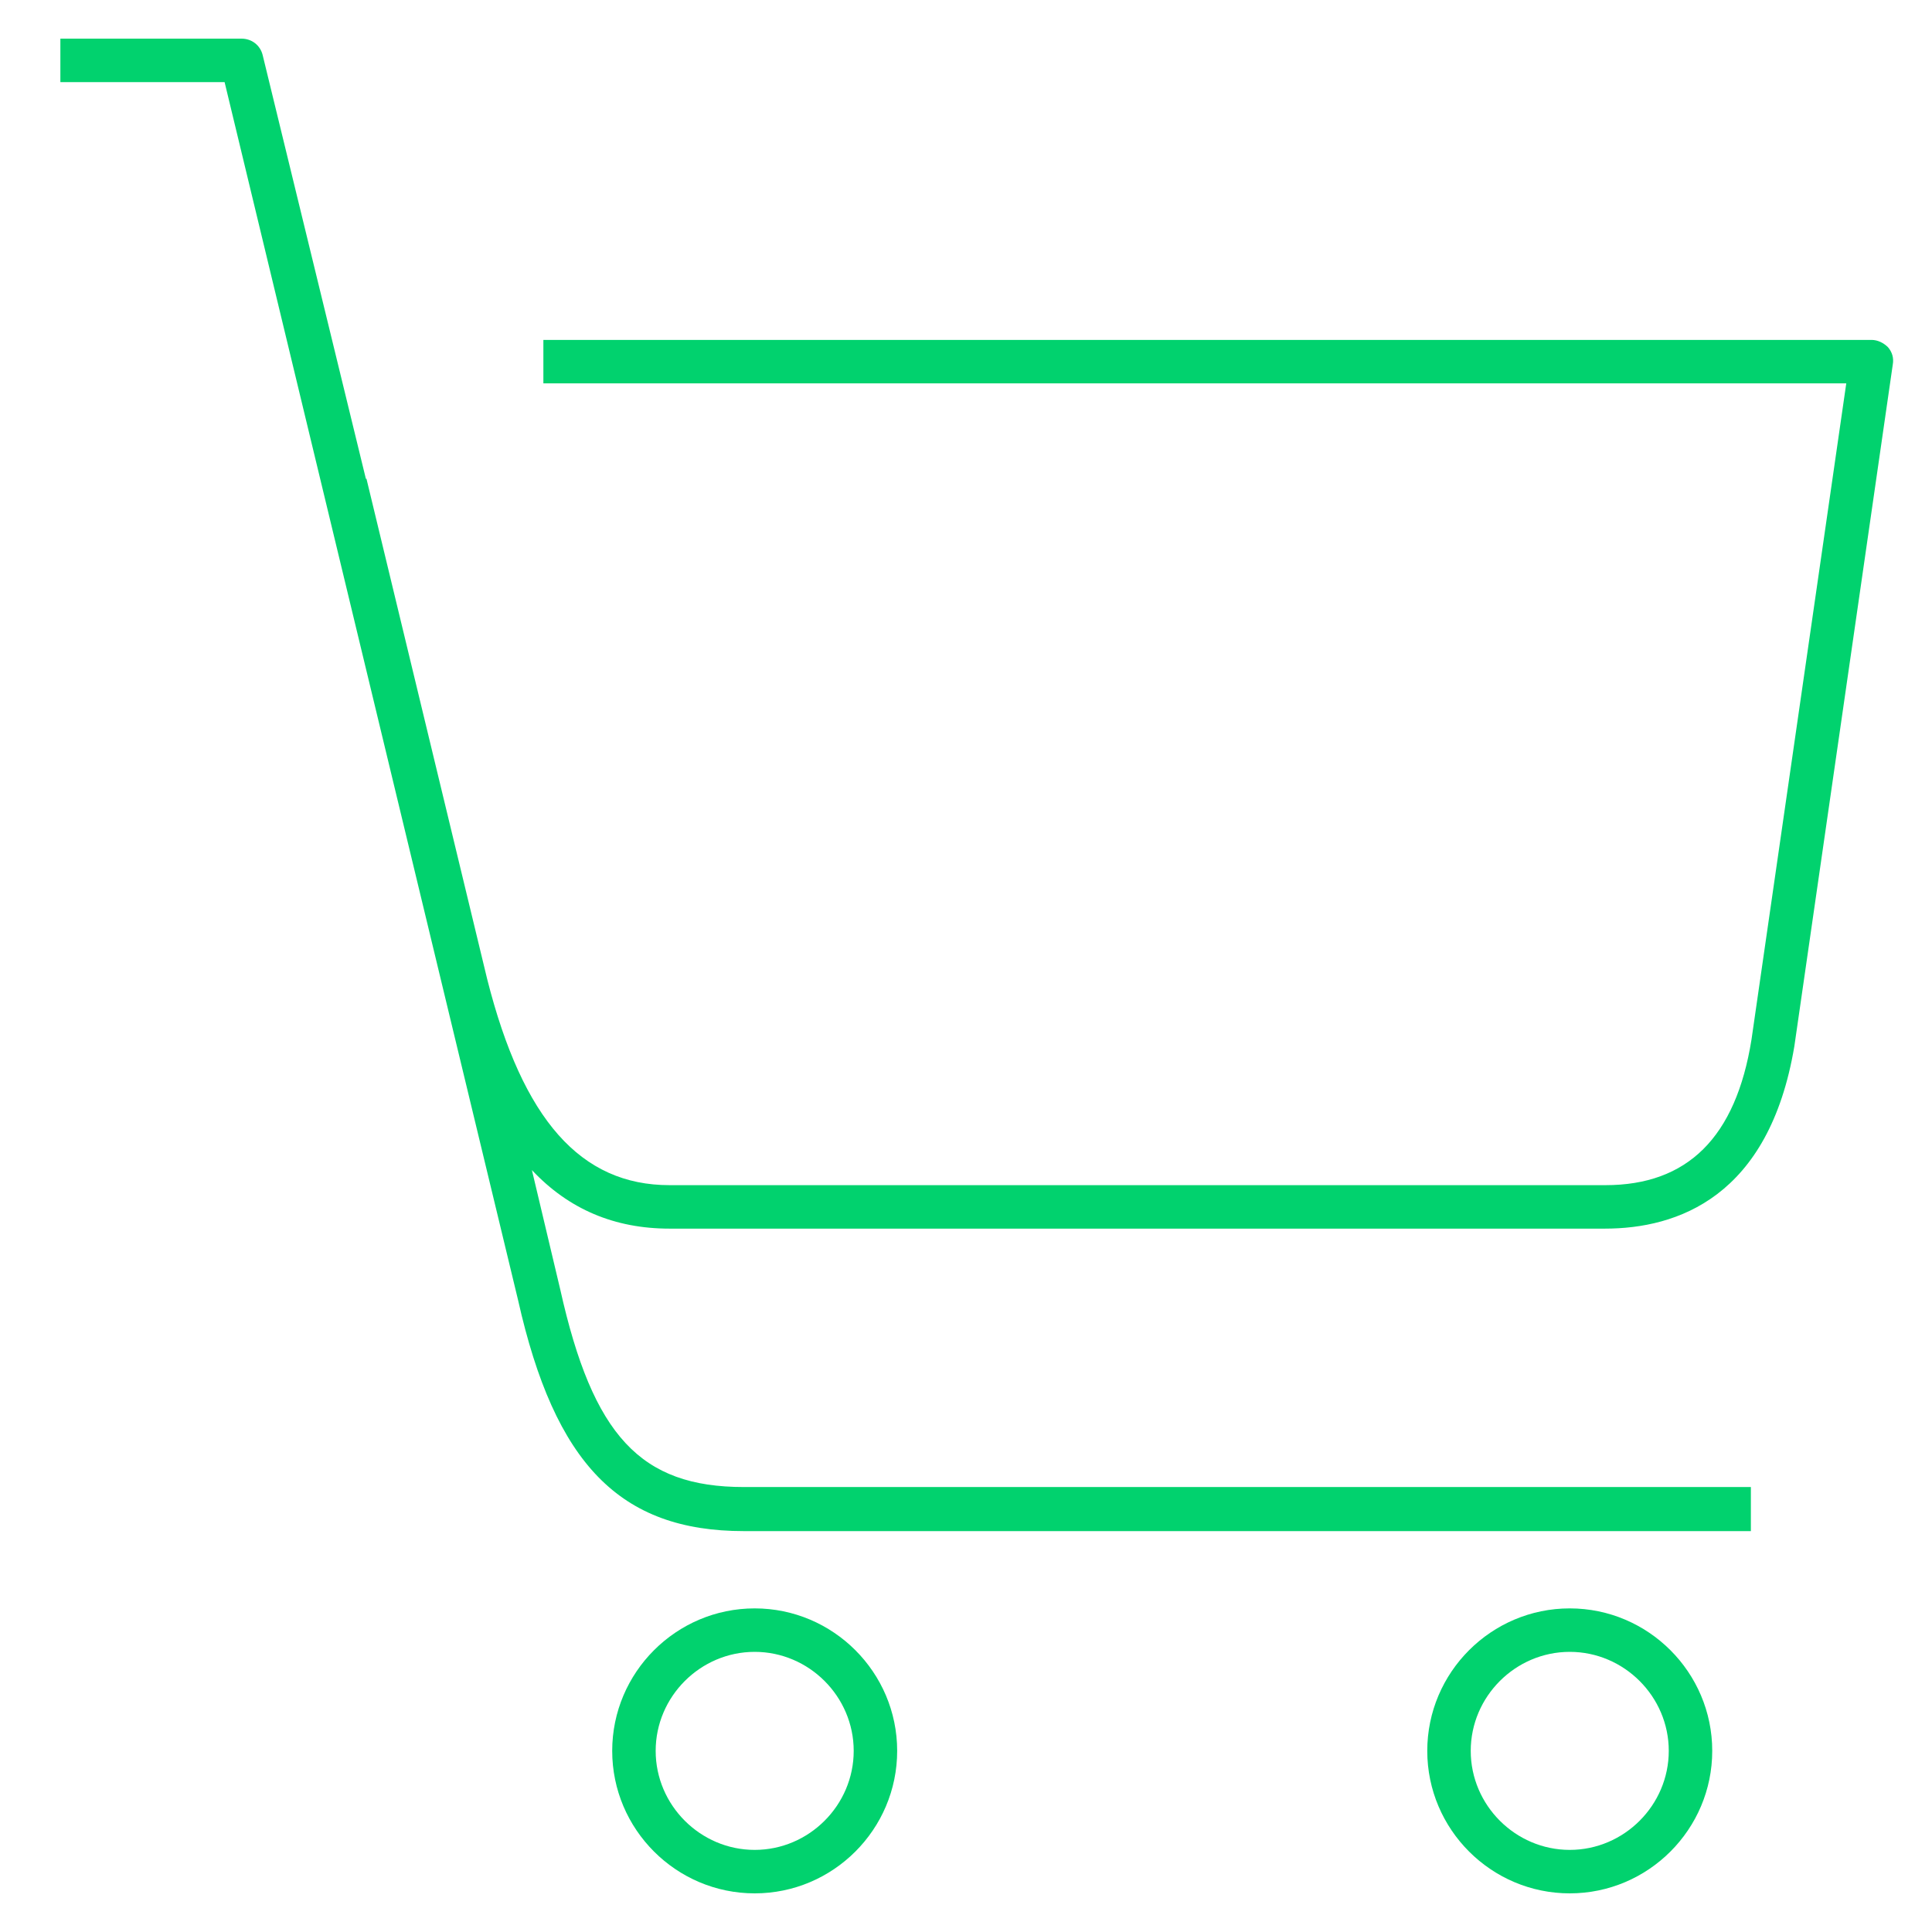 <?xml version="1.0" encoding="UTF-8"?> <svg xmlns="http://www.w3.org/2000/svg" id="Layer_1" viewBox="0 0 32 32"><defs><style>.cls-1{fill:none;}.cls-2{fill:#01d26e;}</style></defs><path id="shopping--cart" class="cls-2" d="M26,31.36c-1.3,0-2.36-1.06-2.36-2.36s1.06-2.36,2.36-2.36,2.36,1.06,2.36,2.36-1.06,2.36-2.36,2.36Zm0-4c-.9,0-1.64,.74-1.64,1.64s.74,1.64,1.64,1.64,1.64-.74,1.64-1.64-.74-1.64-1.64-1.64Zm-13.5,4c-1.3,0-2.36-1.06-2.36-2.36s1.06-2.36,2.36-2.36,2.36,1.06,2.36,2.36-1.06,2.36-2.36,2.36Zm0-4c-.9,0-1.64,.74-1.64,1.64s.74,1.64,1.64,1.64,1.64-.74,1.64-1.64-.74-1.64-1.64-1.64Zm16.5-2H12.32c-2.05,0-3.13-1.11-3.74-3.83L3.72,1.36H1V.64h3c.17,0,.31,.11,.35,.27l1.71,7.02h.01s2,8.29,2,8.29c.59,2.33,1.55,3.41,3.02,3.41h15.5c1.36,0,2.16-.79,2.42-2.41l1.57-10.87H9v-.72H31c.1,0,.2,.05,.27,.12,.07,.08,.1,.18,.08,.29l-1.63,11.29c-.42,2.5-1.94,3.02-3.14,3.02H11.09c-.91,0-1.67-.32-2.28-.97l.47,1.98c.54,2.42,1.33,3.27,3.04,3.27H29v.72Z"></path><rect id="_Transparent_Rectangle" class="cls-1" width="32" height="32"></rect></svg> 